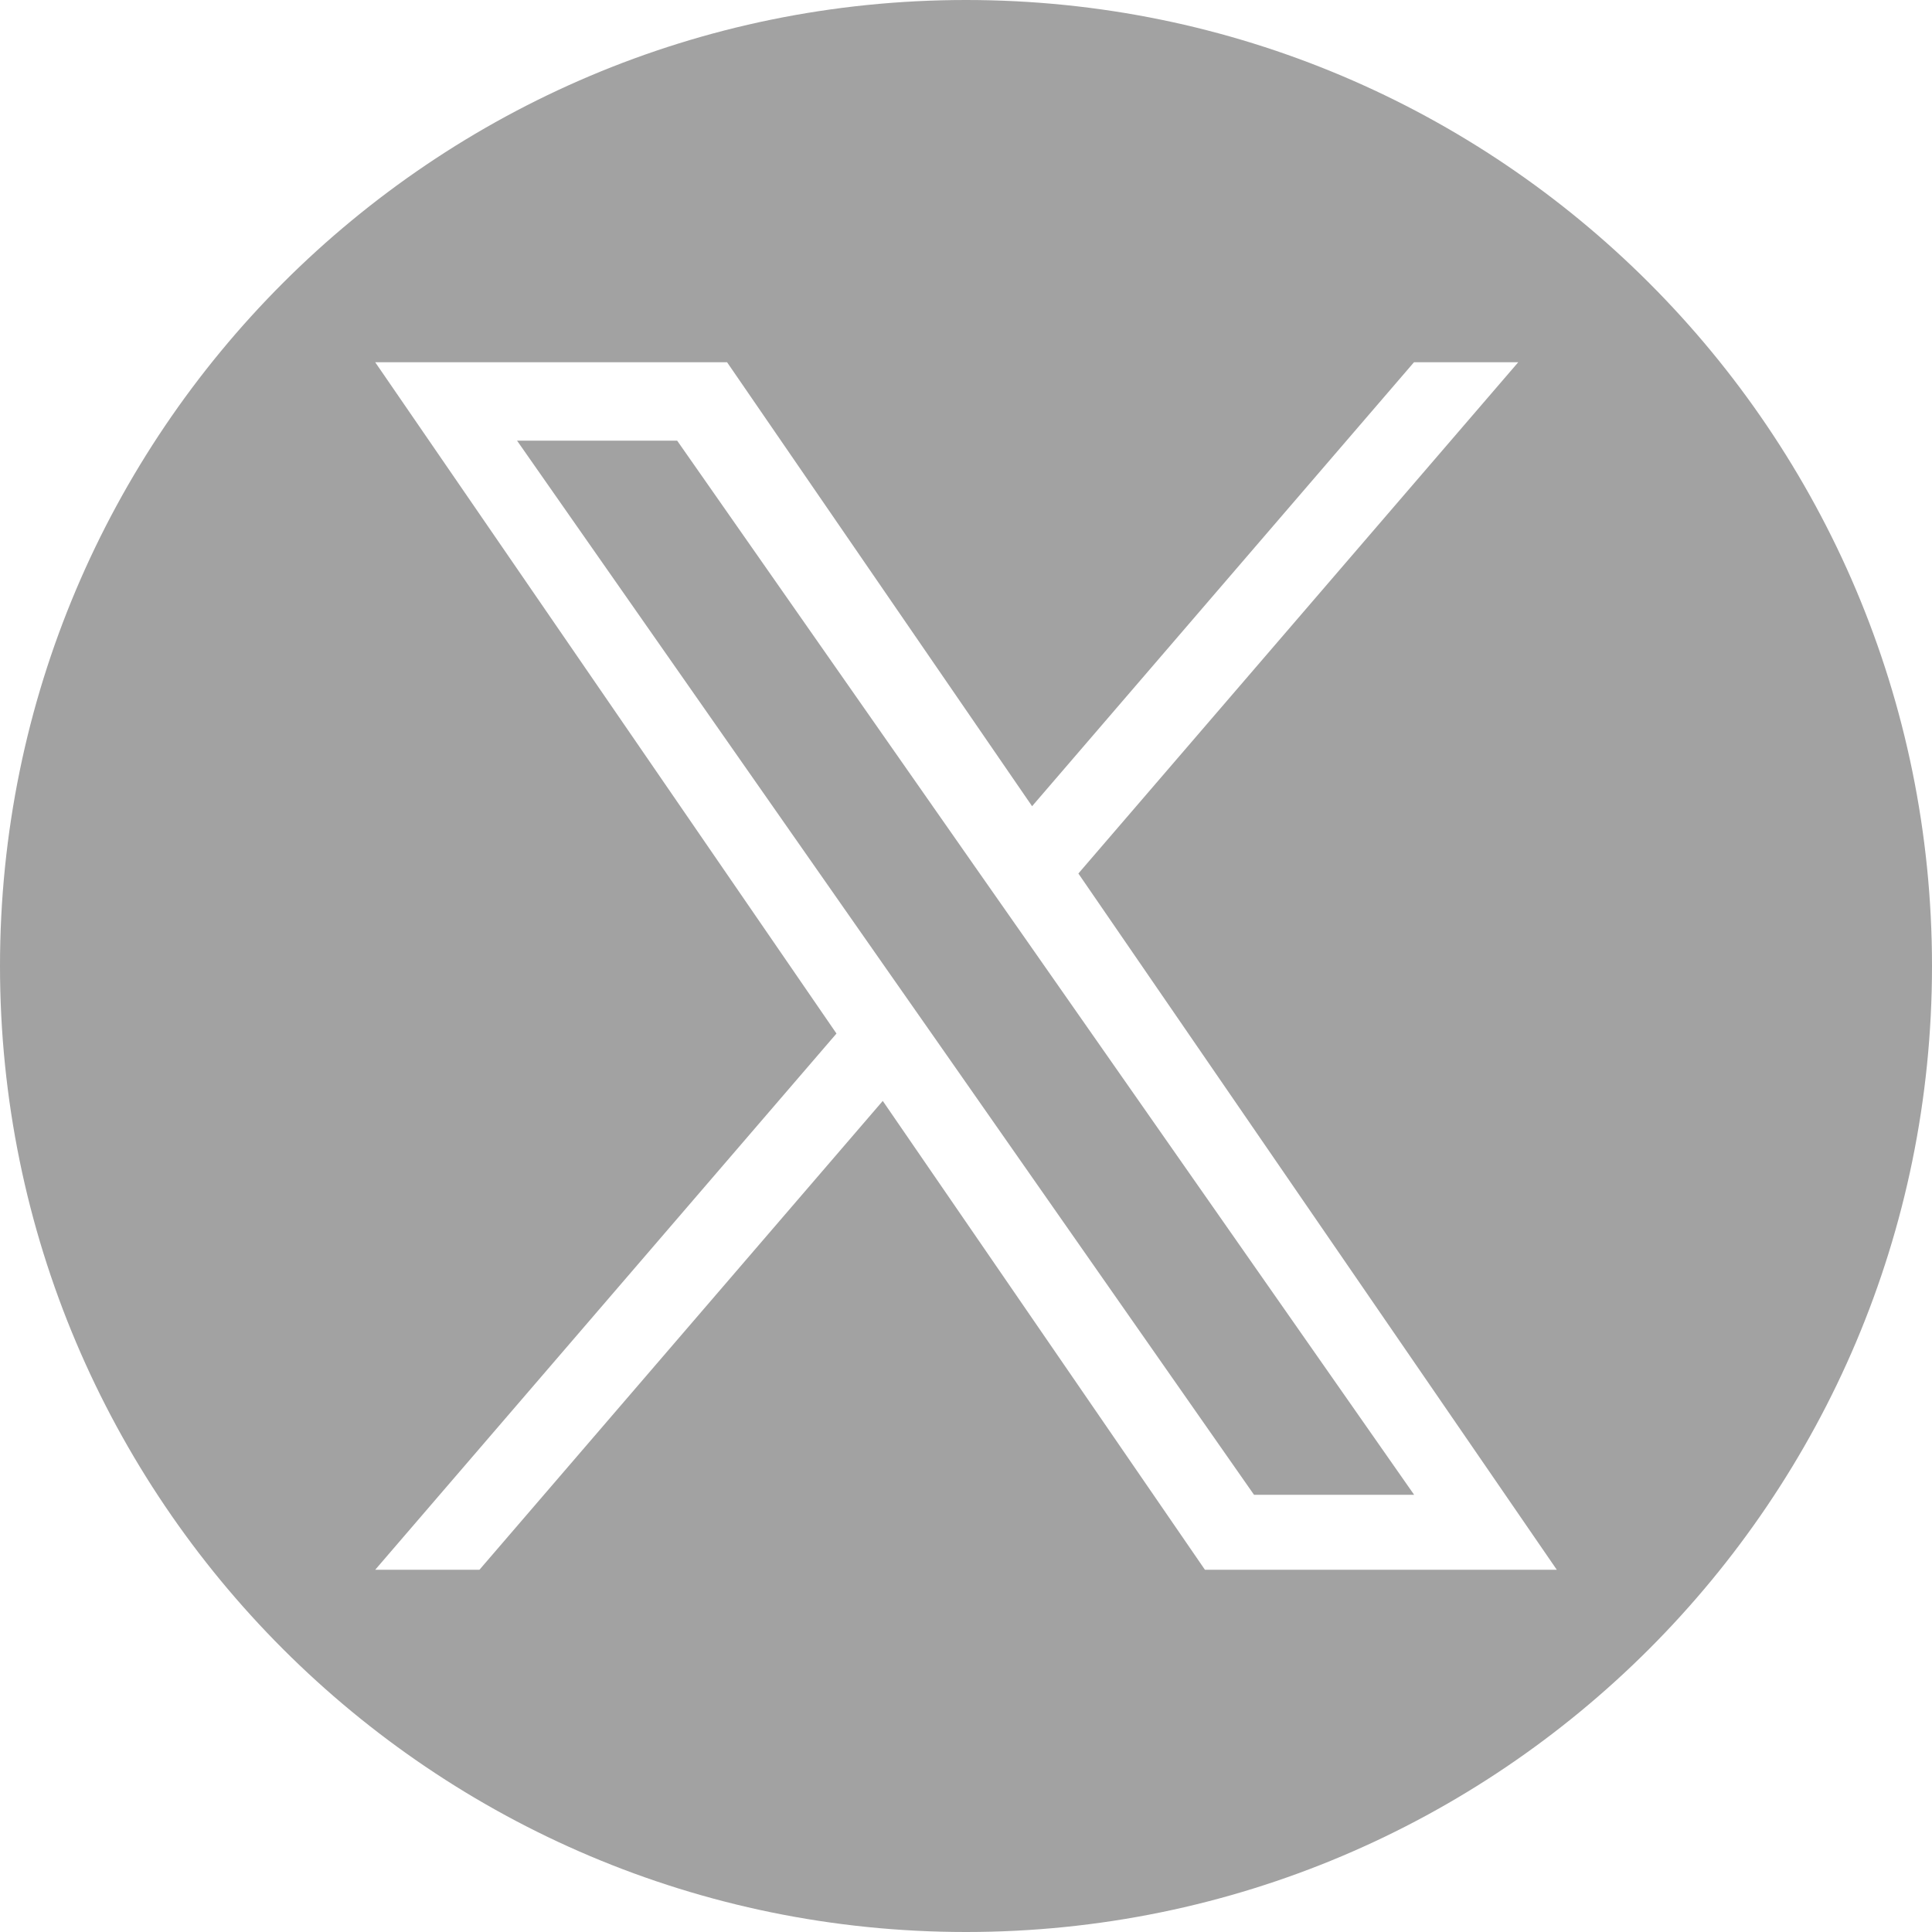 <?xml version="1.0" encoding="UTF-8"?>
<svg id="Layer_1" xmlns="http://www.w3.org/2000/svg" width="24" height="24" version="1.1" viewBox="0 0 24 24">
  <!-- Generator: Adobe Illustrator 29.0.1, SVG Export Plug-In . SVG Version: 2.1.0 Build 192)  -->
  <defs>
    <style>
      .st0 {
        fill: #a2a2a2;
      }
    </style>
  </defs>
  <g id="x">
    <path class="st0" d="M12.14,10.807l-3.728-5.333h-1.989l4.62,6.608.581.83h0s3.954,5.657,3.954,5.657h1.989l-4.846-6.932-.581-.83ZM12,0C5.373,0,0,5.374,0,12s5.373,12,12,12,12-5.372,12-12S18.628,0,12,0ZM14.968,19.5l-4.002-5.824-5.01,5.824h-1.295l5.73-6.661L4.661,4.5h4.371l3.789,5.515,4.744-5.515h1.295l-5.464,6.351h0l5.943,8.649h-4.371Z"/>
  </g>
</svg>